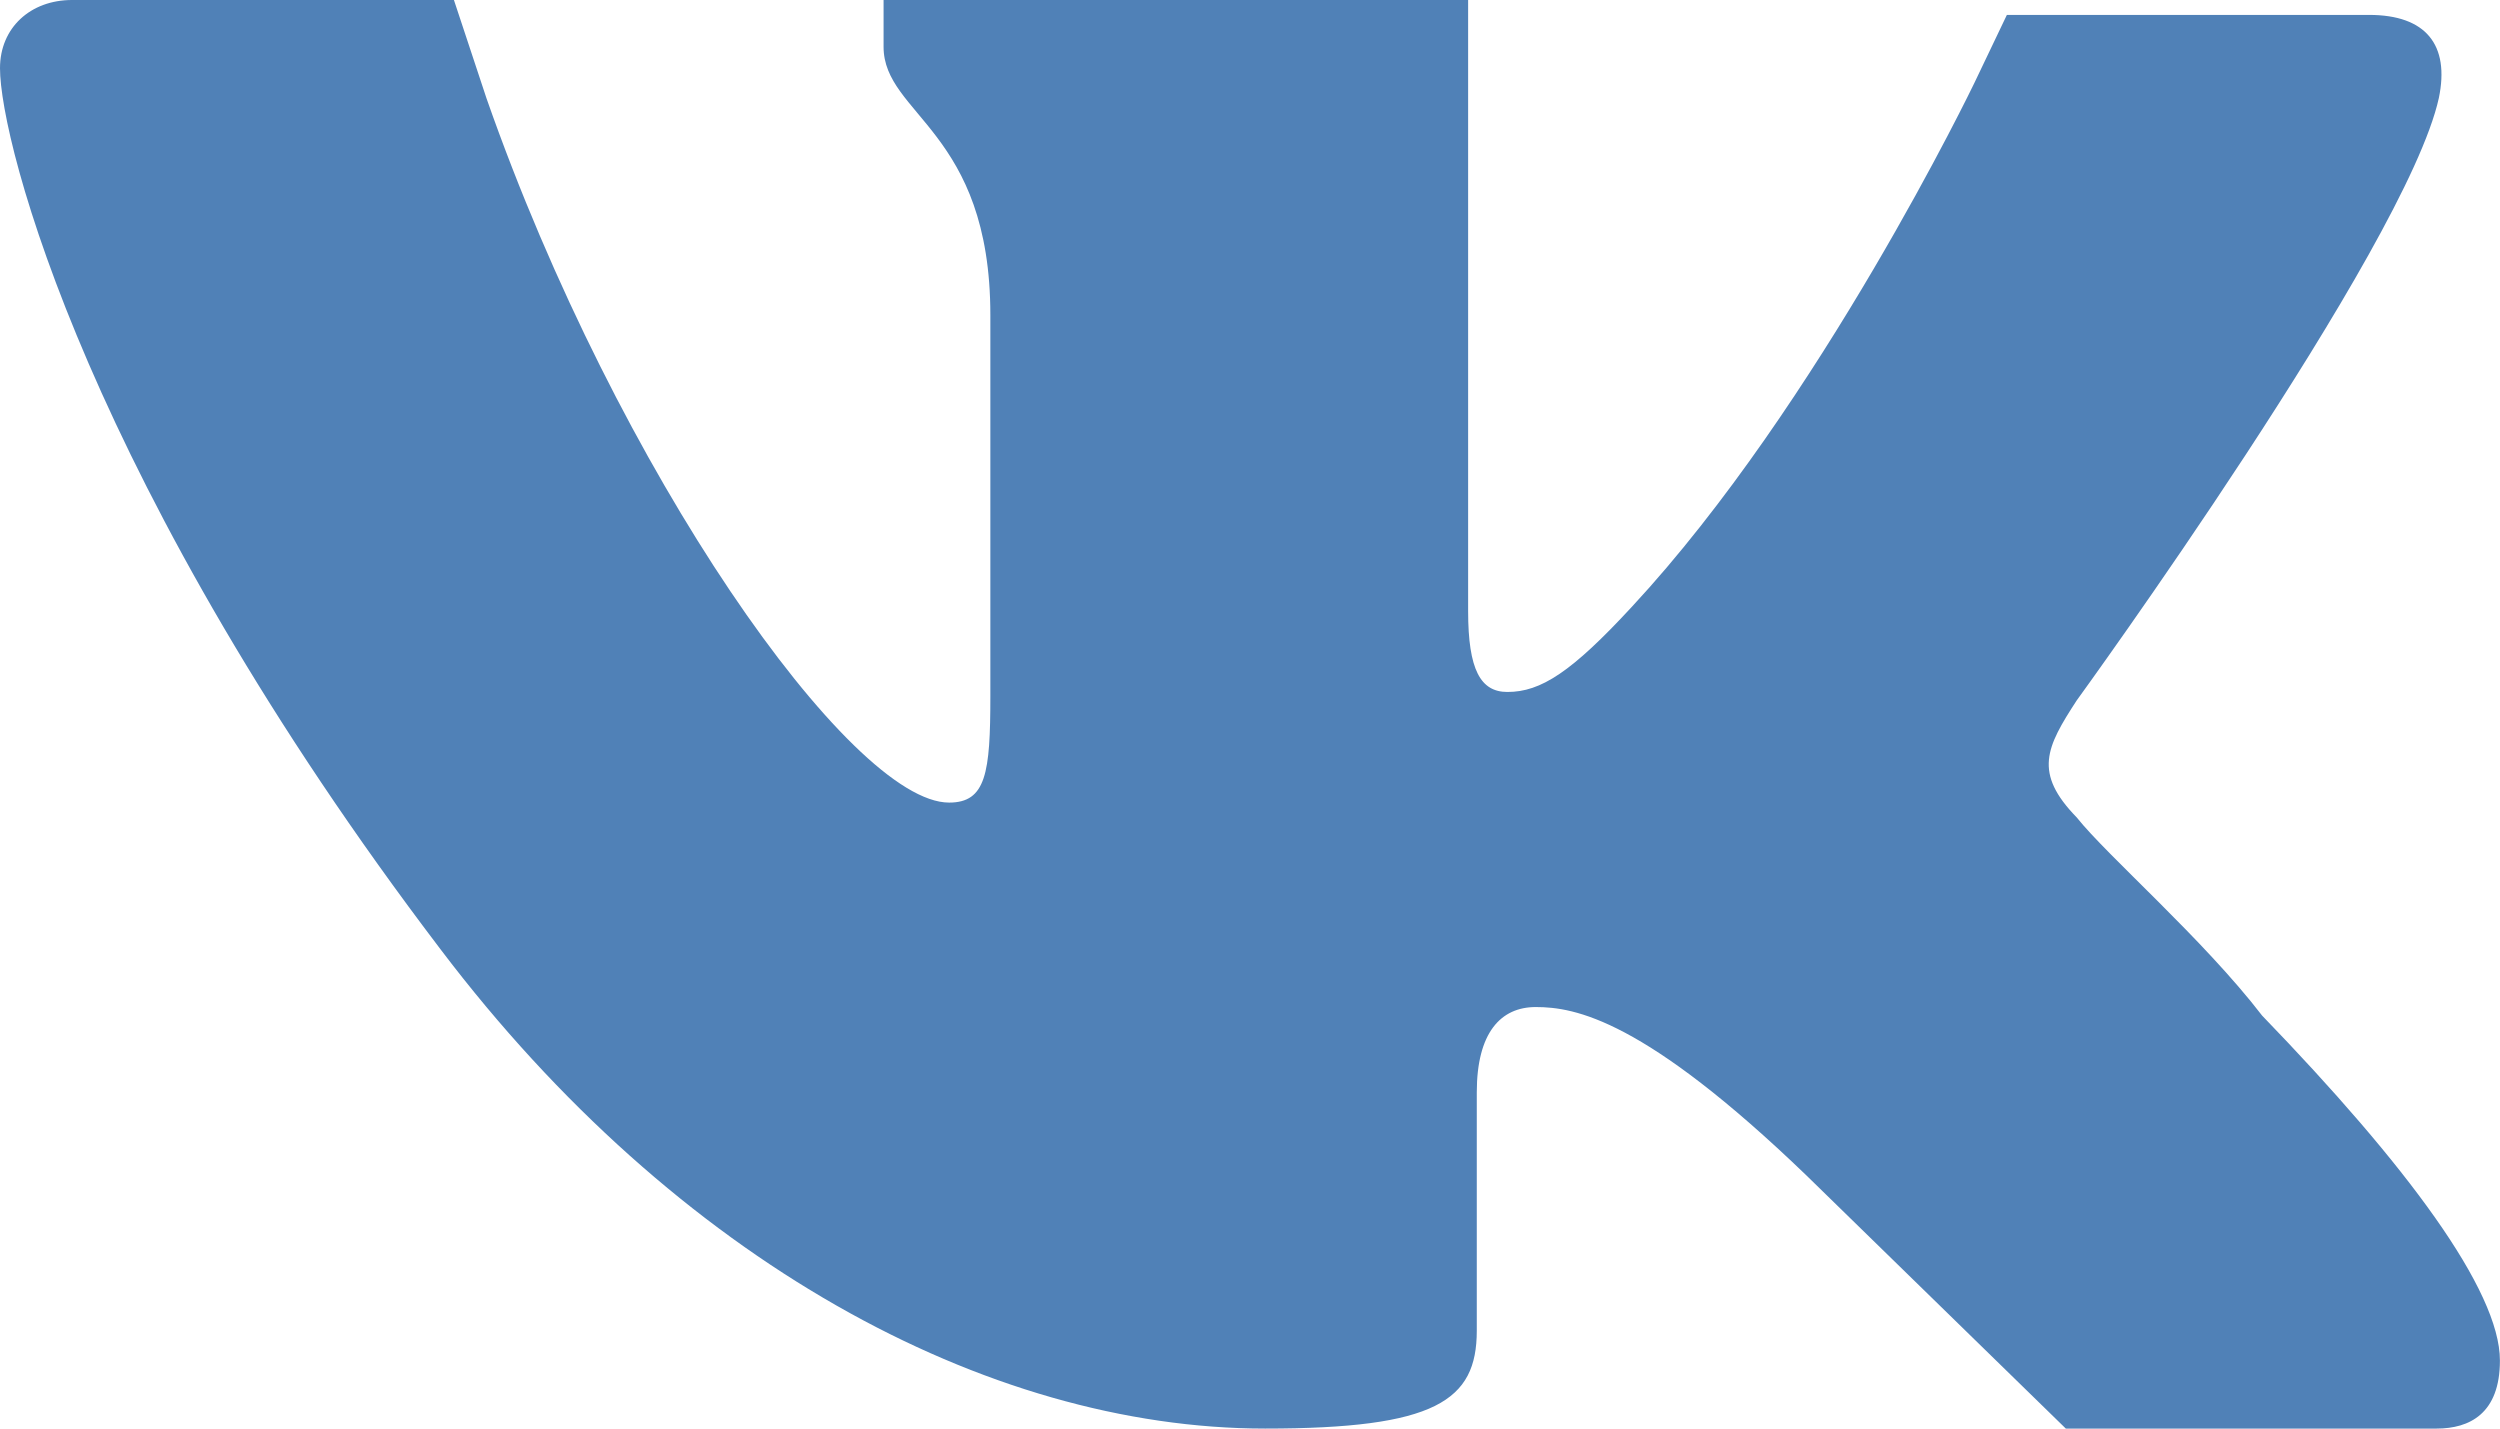 <svg xmlns="http://www.w3.org/2000/svg" width="28" height="16"><path fill="#5081B7" fill-rule="evenodd" d="M22.477.167l-.365.764s-1.73 3.598-3.835 5.865c-.677.733-1.02.954-1.394.954-.3 0-.44-.246-.44-.906V0H9.896v.524c0 .764 1.196.937 1.196 3.005v4.268c0 .86-.048 1.192-.462 1.192-1.1 0-3.714-3.695-5.182-7.89L5.084 0H.807C.342 0 0 .31 0 .764c0 .834 1.002 4.696 4.936 9.871C7.574 14.116 11.044 16 14.17 16c1.907 0 2.37-.31 2.37-1.096v-2.67c0-.669.269-.955.66-.955.44 0 1.215.137 3.03 1.884L23.137 16h4.154c.366 0 .708-.166.708-.762 0-.788-1.05-2.194-2.663-3.863-.66-.858-1.735-1.79-2.077-2.22-.487-.5-.342-.785 0-1.31 0 0 3.69-5.08 4.056-6.747.124-.596-.145-.931-.781-.931h-4.058z"/></svg>